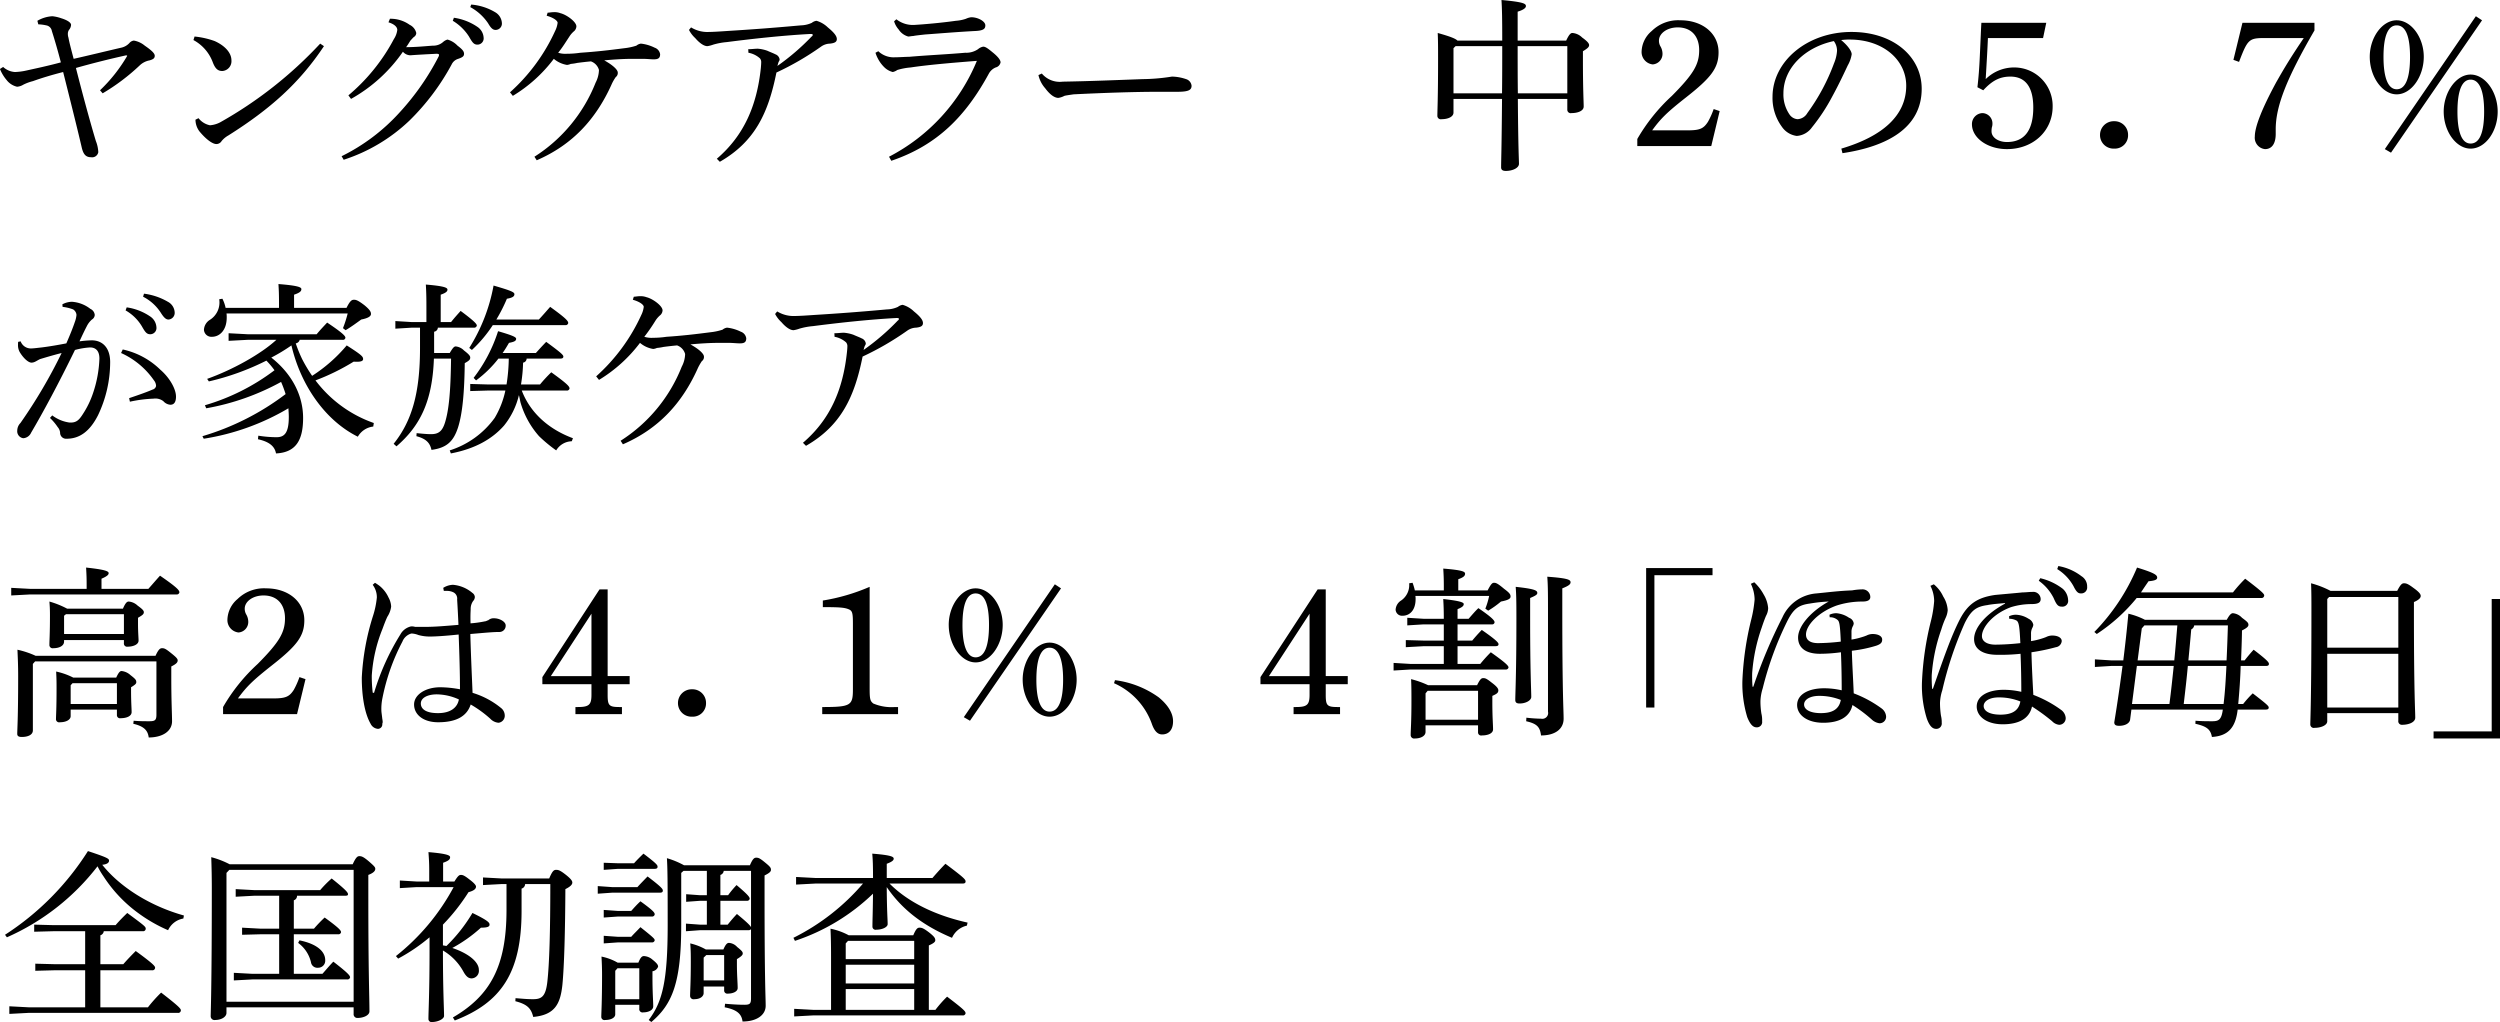 <svg xmlns="http://www.w3.org/2000/svg" width="492.9" height="201.5" viewBox="0 0 492.9 201.5">
  <defs>
    <style>
      .cls-1 {
        fill-rule: evenodd;
      }
    </style>
  </defs>
  <path id="ヤングケアラー_中_の_が家族ケア_高_は_割_ほぼ毎日_全国初調査_" data-name="ヤングケアラー　中２の５．７％ が家族ケア 高２は４．１％、４割「ほぼ毎日」 全国初調査 " class="cls-1" d="M3983.9,15689.7a7.99,7.99,0,0,0,1.33,2.2,3.613,3.613,0,0,0,2.04,1.3,2.672,2.672,0,0,0,1.23-.4,9.078,9.078,0,0,1,1.89-.7c1.67-.6,3.63-1.2,5.97-1.8,1.18,4.7,2.67,10.6,3.67,14.9,0.33,1.4.85,1.9,1.85,1.9a1.225,1.225,0,0,0,1.41-1,6.782,6.782,0,0,0-.48-2.2c-1.15-3.8-2.74-9.7-3.93-14.4,2.82-.8,6.3-1.7,9.94-2.5l0.18,0.1a30.72,30.72,0,0,1-5.37,6.8l0.52,0.6a40.833,40.833,0,0,0,7.3-5.5,3.855,3.855,0,0,1,1.97-1c0.67-.2,1-0.4,1-0.9s-0.67-1.1-1.97-2a4.568,4.568,0,0,0-2.15-1,1.363,1.363,0,0,0-.89.5,3.08,3.08,0,0,1-1.59.9c-3.04.7-6.27,1.5-9.39,2.2-0.37-1.4-.85-3.2-1.03-4.2a2.132,2.132,0,0,1-.11-0.7,1.37,1.37,0,0,1,.22-0.8,1.658,1.658,0,0,0,.41-1c0-.4-0.63-0.9-1.93-1.3a7.743,7.743,0,0,0-1.75-.4,6.566,6.566,0,0,0-2.96.9l0.18,0.7a7.926,7.926,0,0,1,1.56.2,1.34,1.34,0,0,1,1.11,1.1c0.67,2.1,1.26,4.2,1.78,6.2-2.59.7-4.97,1.2-6.78,1.6a12.271,12.271,0,0,1-2.27.3,3.792,3.792,0,0,1-2.33-1Zm38.15-5.7a8.209,8.209,0,0,1,3.78,4.3c0.52,1.4,1.07,1.8,1.93,1.8a1.938,1.938,0,0,0,1.78-2.1c0-1.5-1.3-2.9-3.3-3.8a16.4,16.4,0,0,0-3.97-.9Zm24.99,0.7a81.2,81.2,0,0,1-19.69,15.5,5.168,5.168,0,0,1-2.04.6,3.828,3.828,0,0,1-2.26-1.4l-0.6.3a3.862,3.862,0,0,0,.78,2.3c1.41,1.7,2.64,2.5,3.34,2.5a1.217,1.217,0,0,0,1.04-.6,4.7,4.7,0,0,1,1.33-1.1c8.24-5.2,13.99-10.3,18.84-17.6Zm4.63,22.9a33.867,33.867,0,0,0,12.94-7.7,46.119,46.119,0,0,0,8.35-11.1,2.079,2.079,0,0,1,1.29-1.1c0.86-.3,1.15-0.5,1.15-1s-0.37-.9-1.29-1.6a4.376,4.376,0,0,0-1.97-1.2,2.188,2.188,0,0,0-.89.5,2.878,2.878,0,0,1-2,.7c-1.41.1-3.38,0.3-5.27,0.3,0.3-.4.6-0.9,0.85-1.3,0.19-.2.45-0.5,0.67-0.7a0.951,0.951,0,0,0,.48-0.8,2.366,2.366,0,0,0-1.29-1.6,6.458,6.458,0,0,0-3.9-1.2l-0.29.7c1.29,0.4,1.74,1,1.74,1.5a4.227,4.227,0,0,1-.67,1.8,37.192,37.192,0,0,1-8.97,11.1l0.52,0.7a30.536,30.536,0,0,0,10.23-9.3,1.956,1.956,0,0,0,1.52.7c1.19-.1,3.23-0.2,5.12-0.3,0.33,0,.48.1,0.48,0.2a0.862,0.862,0,0,1-.11.4,49.963,49.963,0,0,1-7.6,10.9,38.127,38.127,0,0,1-11.5,8.7Zm21.51-27.4a9.682,9.682,0,0,1,3.19,3.1c0.63,1.1.93,1.6,1.67,1.6a1.232,1.232,0,0,0,1.22-1.4,2.741,2.741,0,0,0-1.22-2.1,11.009,11.009,0,0,0-4.64-1.8Zm3.45-2.7a9.966,9.966,0,0,1,3.52,3.2c0.63,1.1,1.04,1.3,1.48,1.3a1.254,1.254,0,0,0,1.23-1.4,2.628,2.628,0,0,0-1.34-2.1,10.91,10.91,0,0,0-4.71-1.5Zm13.1,30.2c7.16-3.1,11.68-8.2,14.69-14.8a8.8,8.8,0,0,1,.89-1.6,1.008,1.008,0,0,0,.4-0.9c0-.5-0.85-1.4-2.67-2.4,2.19-.2,3.97-0.3,5.64-0.3h1.97c0.74,0,1.55.1,2.15,0.1,0.81,0,1.26-.2,1.26-1a1.6,1.6,0,0,0-1.08-1.3,8.024,8.024,0,0,0-2.71-.8,1.8,1.8,0,0,0-.89.4,11.592,11.592,0,0,1-2.33.5c-3.08.4-5.68,0.7-8.72,0.9a18.012,18.012,0,0,1-2.67.2,4.651,4.651,0,0,1-1.7-.2c0.96-1.2,1.48-2.1,2.15-3.1a4.733,4.733,0,0,1,1.04-1.2,1.383,1.383,0,0,0,.4-0.9c0-.9-1.92-2.3-3.15-2.6a3.334,3.334,0,0,0-1.37-.2c-0.41,0-.82.1-1.15,0.1l-0.19.6c1.41,0.4,2.16,1,2.16,1.4a4.878,4.878,0,0,1-.49,1.6,36.477,36.477,0,0,1-8.9,12.1l0.56,0.7a28.654,28.654,0,0,0,8.08-7.3,5.343,5.343,0,0,0,2.6,1.2,2.282,2.282,0,0,0,.74-0.2,9.281,9.281,0,0,0,1.3-.2c0.78-.1,1.59-0.2,2.67-0.3a2.486,2.486,0,0,1,1.59,1.7,5.727,5.727,0,0,1-.66,2.5,30.66,30.66,0,0,1-12.06,14.6Zm30.02-25.7a5.77,5.77,0,0,0,1.22,1.6c1.04,1.2,1.86,1.6,2.41,1.6a5.947,5.947,0,0,0,1.15-.3,13.655,13.655,0,0,1,2.67-.5c4.64-.6,10.83-1.3,16.43-1.6,0.34,0,.52,0,0.52.2a0.393,0.393,0,0,1-.22.3,45.094,45.094,0,0,1-6.75,5.8c0.04-.1.11-0.4,0.15-0.5a1.369,1.369,0,0,1,.22-0.5,0.819,0.819,0,0,0,.07-0.3,1.277,1.277,0,0,0-.85-1c-0.37-.2-0.93-0.4-1.59-0.7a7.287,7.287,0,0,0-1.89-.4c-0.52,0-1.15.1-1.86,0.1l0.04,0.7a4.617,4.617,0,0,1,2.26,1.1,1.091,1.091,0,0,1,.26.7c0,0.4-.04.8-0.07,1.2-0.78,7.4-3.31,13.3-8.68,17.9l0.59,0.6c6.97-4,9.57-9.7,11.16-17.6a55.694,55.694,0,0,0,8.79-5.1,3.166,3.166,0,0,1,1.78-.6c0.86-.1,1.34-0.3,1.34-0.9s-0.56-1.3-1.78-2.3a5.326,5.326,0,0,0-2.23-1.3,1.857,1.857,0,0,0-.92.4,5.451,5.451,0,0,1-2.15.5c-5.53.5-9.54,0.8-14.39,1.1-1.41.1-3.01,0.2-3.75,0.2a6.123,6.123,0,0,1-3.52-.9Zm39.89,25.8c9.16-3.1,14.72-8.9,19.24-17.2a2.736,2.736,0,0,1,1.34-1.2,1.281,1.281,0,0,0,.96-1c0-.5-0.59-1.2-1.59-2-1.08-.9-1.45-1.1-1.85-1.1a2.184,2.184,0,0,0-1.01.5,4.119,4.119,0,0,1-2.52.7c-3.34.3-7.67,0.5-11.05,0.8-0.85,0-1.78.1-3.23,0.1a4.378,4.378,0,0,1-2.85-1.2l-0.56.3a6.287,6.287,0,0,0,.45,1.1,6.775,6.775,0,0,0,1.33,1.8,3.634,3.634,0,0,0,1.63.9,2.5,2.5,0,0,0,.89-0.4,12.428,12.428,0,0,1,2.64-.5c3.3-.5,7.9-0.9,13.05-1.3a37.246,37.246,0,0,1-17.32,18.9Zm0.55-27.5a4.231,4.231,0,0,0,.89,1.6,3.293,3.293,0,0,0,1.89,1.4c0.3,0,.67-0.1,1.01-0.1,0.4-.1,1.44-0.2,2.3-0.3,2.85-.2,6.26-0.5,10.12-0.7,1.52-.1,1.78-0.5,1.78-1.1,0-.8-1.45-1.6-2.78-1.6a3.321,3.321,0,0,0-1.04.3,7.743,7.743,0,0,1-2,.4c-2.78.4-6.27,0.7-7.98,0.8a5.251,5.251,0,0,1-3.74-1.1Zm28.46,10.6a5.772,5.772,0,0,0,1.33,2.6c1.04,1.4,1.93,1.9,2.6,1.9a3.782,3.782,0,0,0,1.19-.4c0.37-.1,1.15-0.2,1.81-0.3,6.05-.3,12.32-0.5,16.32-0.5h4.04c2.23,0,2.9-.3,2.9-1.2a1.528,1.528,0,0,0-1.08-1.3,9.114,9.114,0,0,0-2.78-.5,38.777,38.777,0,0,1-5.79.5c-5.45.2-10.23,0.4-15.76,0.5a4.612,4.612,0,0,1-4.11-1.6Zm94.48-6.8v-5.7c1.3-.4,1.63-0.8,1.63-1.1,0-.5-0.52-0.8-4.82-1.2,0.11,1.7.15,3.7,0.15,7.9v0.1h-8.83c-0.4-.4-1.41-0.8-3.89-1.5,0.07,1.5.07,3,.07,5.2,0,7.5-.14,10.2-0.14,11.1a0.682,0.682,0,0,0,.85.7c1.3,0,2.33-.5,2.33-1.3v-2.7h9.57c-0.07,9.6-.18,12.2-0.18,13.5,0,0.5.33,0.7,0.92,0.7,1.38,0,2.6-.6,2.6-1.4s-0.15-2.8-.22-12.8h9.75v2.1a0.674,0.674,0,0,0,.82.7c1.18,0,2.41-.4,2.41-1.3,0-1-.15-3.2-0.15-9.2v-1.7c0.82-.5,1.22-0.8,1.22-1.2,0-.3-0.26-0.7-1.37-1.5a3.062,3.062,0,0,0-1.93-.9c-0.33,0-.66.3-1.22,1.5h-9.57Zm9.79,10.4h-9.75c-0.04-3.1-.04-6.2-0.04-9.3h9.79v9.3Zm-22.03-9.3h9.2c0,3.1,0,6.2-.04,9.3h-9.57v-8.9Zm35.83,19.7h14.58l1.66-6.9-1.18-.4a15.669,15.669,0,0,1-1.12,2.5c-0.89,1.4-1.66,1.7-4.07,1.7h-6.94c1.74-2.4,3-3.6,6.68-6.5,4.97-3.9,6.41-5.8,6.41-8.9,0-3.7-3.15-6.3-7.53-6.3a7.425,7.425,0,0,0-5.63,2.1,5.524,5.524,0,0,0-2.01,4,2.459,2.459,0,0,0,2.19,2.6,2.078,2.078,0,0,0,1.93-2.1,2.915,2.915,0,0,0-.37-1.4,2.173,2.173,0,0,1-.33-1.2c0-1.4,1.59-2.6,3.7-2.6,2.64,0,4.23,1.7,4.23,4.5s-1.11,4.7-5.38,9a35.841,35.841,0,0,0-6.82,8.5v1.4Zm40.45,1.4c8.68-1.3,15.62-4.9,15.62-12.7,0-6.3-5.53-11.2-13.84-11.2-8.75,0-15.57,5.8-15.57,12.8a9.586,9.586,0,0,0,1.85,5.9,4.192,4.192,0,0,0,2.93,1.8,3.981,3.981,0,0,0,3-1.7,36.843,36.843,0,0,0,4.01-6.1c1.37-2.5,2.52-5,3.04-6.1a6.286,6.286,0,0,0,.78-2.2c0-.6-0.74-1.7-2.08-2.8a12.485,12.485,0,0,1,1.93-.1c6.49,0.1,10.9,4.1,10.9,9.1,0,5.9-4.7,10-12.79,12.4Zm-1.7-22.1a3.2,3.2,0,0,1,.63,1.9,7.6,7.6,0,0,1-.6,2.5,39.855,39.855,0,0,1-5.26,9.8,2.37,2.37,0,0,1-1.93,1.2,2.1,2.1,0,0,1-1.56-.9,6.97,6.97,0,0,1-1.22-4.2C4335.53,15689.5,4339.79,15685.4,4345.47,15684.2Zm29.46,9.7c1.74-1.9,3.26-2.7,5.34-2.7,3,0,4.52,2.1,4.52,6.1,0,4.5-1.74,6.8-5.19,6.8-1.71,0-3.04-.9-3.04-2.1a3.97,3.97,0,0,1,.07-0.8,2.132,2.132,0,0,0,.11-0.7,2.036,2.036,0,0,0-1.96-2.1,2.151,2.151,0,0,0-2.08,2.2c0,2.7,3.08,4.9,6.9,4.9,5.19,0,9.01-3.6,9.01-8.4a7.573,7.573,0,0,0-7.56-7.7,7.974,7.974,0,0,0-5.64,2.3c0.18-3.1.33-5.5,0.44-8.1h10.87l0.63-3h-12.79c-0.08,1.2-.15,3.3-0.3,6.4-0.11,2.6-.26,4.4-0.48,6.3Zm25.8,6.1a2.7,2.7,0,0,0-2.78,2.7,2.665,2.665,0,0,0,2.78,2.7,2.612,2.612,0,0,0,2.75-2.7A2.67,2.67,0,0,0,4400.73,15700Zm39.5-19.4h-14.2l-1.78,7.3,1.11,0.4c1.71-4.5,1.97-4.7,5.15-4.7h7.61c-0.6.9-.82,1.2-1.86,2.8-1.48,2.3-2.19,3.5-3.56,5.9-2.82,5.2-4.23,8.8-4.23,10.7a2.256,2.256,0,0,0,2.01,2.5c1.37,0,2.11-1.1,2.11-3v-0.9c0-4.6,2.19-10.1,7.64-19.5v-1.5Zm10.9,6.7c0,3.9,2.45,7.4,5.31,7.4,2.89,0,5.34-3.5,5.34-7.4,0-3.8-2.45-7.2-5.34-7.2C4453.58,15680.1,4451.13,15683.5,4451.13,15687.3Zm2.71,0c0-4.2.93-6.2,2.6-6.2,1.7,0,2.63,2,2.63,6.2,0,4.3-.93,6.4-2.63,6.4C4454.77,15693.7,4453.84,15691.5,4453.84,15687.3Zm11.87,10.8c0,3.9,2.45,7.3,5.3,7.3,2.93,0,5.34-3.4,5.34-7.3,0-3.8-2.41-7.3-5.34-7.3C4468.16,15690.8,4465.71,15694.3,4465.71,15698.1Zm2.71,0c0-4.2.92-6.3,2.59-6.3,1.71,0,2.67,2.1,2.67,6.3,0,4.3-.96,6.3-2.67,6.3C4469.34,15704.4,4468.42,15702.3,4468.42,15698.1Zm-14.32,7.4,1.22,0.7,17.95-26.1-1.22-.8Zm-445.43,31.8a8.805,8.805,0,0,1,3.19,3.1c0.63,1.1.93,1.6,1.67,1.6a1.232,1.232,0,0,0,1.22-1.4,2.741,2.741,0,0,0-1.22-2.1,10.957,10.957,0,0,0-4.64-1.8Zm3.45-2.7a9.051,9.051,0,0,1,3.52,3.2c0.63,1,1.04,1.3,1.49,1.3a1.312,1.312,0,0,0,1.22-1.4,2.5,2.5,0,0,0-1.34-2.1,12.456,12.456,0,0,0-4.71-1.6Zm-2.6,20.7a25.714,25.714,0,0,1,4.64-.6,2.583,2.583,0,0,1,1.96.5,2.043,2.043,0,0,0,1.38.7c0.63,0,1.11-.4,1.11-1.6,0-1.5-1.23-3.7-3.08-5.3a15.23,15.23,0,0,0-7.42-4l-0.33.7a15.715,15.715,0,0,1,6.49,5.4,1.82,1.82,0,0,1,.41,1.1,0.906,0.906,0,0,1-.67.7c-1.15.5-2.56,1-4.64,1.7Zm-15.76,3.2a10.441,10.441,0,0,1,1.52,1.8,1.929,1.929,0,0,1,.48,1.1,1.181,1.181,0,0,0,1.3,1.2c2.49,0,4.53-1.4,6.16-4.6a24.307,24.307,0,0,0,2.41-10.5c0-2.8-1.48-4.3-3.64-4.3a20.419,20.419,0,0,0-2.41.2c0.56-1.2.93-2,1.45-3a4.319,4.319,0,0,1,1-1.3,1.119,1.119,0,0,0,.56-0.9,1.451,1.451,0,0,0-.86-1.2,6.628,6.628,0,0,0-3.63-1.4,4.078,4.078,0,0,0-1.89.5l0.04,0.5a8.592,8.592,0,0,1,2.07.5,1.4,1.4,0,0,1,.67,1.1,5.277,5.277,0,0,1-.33,1.4c-0.41,1.2-.89,2.4-1.67,4.2-1.56.3-3.23,0.6-4.86,0.8-0.93.1-1.63,0.2-2.11,0.2a2.134,2.134,0,0,1-2.04-1.4l-0.49.1a4.746,4.746,0,0,0-.03.6,2.77,2.77,0,0,0,.33,1.4c0.78,1.3,1.74,2.1,2.34,2.1a1.725,1.725,0,0,0,.74-0.2c0.22-.1.52-0.3,0.93-0.5,1.33-.4,2.67-0.8,4.26-1.2a100.4,100.4,0,0,1-8.12,13.8,2.192,2.192,0,0,0-.63,1.5,1.386,1.386,0,0,0,1.18,1.5,1.831,1.831,0,0,0,1.56-1.1c2.3-3.9,5.38-9.6,8.64-16.3a14.609,14.609,0,0,1,2.97-.5c0.96,0,1.85.5,1.85,2.2a23.573,23.573,0,0,1-1.22,6.7,17.872,17.872,0,0,1-2.08,4.3c-0.77,1.2-1.33,1.7-2.67,1.6a7.289,7.289,0,0,1-3.33-1.4Zm63.85,1a24.575,24.575,0,0,1-11.5-8.4,43.318,43.318,0,0,0,7.53-3.7c1.37,0.1,1.86-.1,1.86-0.5,0-.5-0.26-0.8-3.23-2.7a30.137,30.137,0,0,1-6.82,6,30.2,30.2,0,0,1-1.97-3.3,26.882,26.882,0,0,1-1.26-3.1,0.956,0.956,0,0,0,.78-0.7h8.45a0.477,0.477,0,0,0,.56-0.4c0-.3-0.3-0.8-3.6-3-0.74.8-1.33,1.4-2.07,2.3h-13.61l-3.75-.2v1.5l3.75-.2h5.67c-3.04,2.8-8.6,5.9-13.65,7.7l0.34,0.5a50.258,50.258,0,0,0,11.34-4.1,16.4,16.4,0,0,1,1.6,1.9,42.372,42.372,0,0,1-13.72,6.9l0.26,0.6a47.918,47.918,0,0,0,14.76-5.2,23.309,23.309,0,0,1,.89,2.4,51.005,51.005,0,0,1-16.4,8.3l0.26,0.5a47.026,47.026,0,0,0,16.69-6c0.04,0.6.08,1.2,0.08,1.7,0,3.1-.82,4-2.41,4a23.188,23.188,0,0,1-3.6-.3l-0.07.7c2.26,0.5,3.3,1.4,3.56,2.8,3.85-.2,5.34-2.5,5.34-7,0-4.3-2.08-8.6-6.27-11.9a34.631,34.631,0,0,0,3.97-2.4c1.81,7.8,6.63,14.8,13.09,18a4.017,4.017,0,0,1,3.04-2Zm-29.22-22.7a7.142,7.142,0,0,0-.63-1.8l-0.63.1a4.04,4.04,0,0,1-1.9,4.1,2.45,2.45,0,0,0-1.11,1.9,1.465,1.465,0,0,0,1.6,1.4c1.41,0,2.89-1.2,2.89-3.8a5.361,5.361,0,0,0-.04-0.8h23.89a22.873,22.873,0,0,1-.93,2.9l0.52,0.4c1.18-.7,2.11-1.4,3.08-2.1,1.52-.3,1.92-0.7,1.92-1.1s-0.18-.8-1.26-1.7c-1.3-1-1.7-1.1-2.07-1.1-0.41,0-.75.1-1.49,1.6h-10.34v-2.6c1.18-.4,1.44-0.7,1.44-1.1s-0.81-.7-4.52-1c0.07,1.2.11,1.9,0.11,3.8v0.9h-10.53Zm54.61,8.9c0.44-.6.85-1.3,1.26-2,1.07-.2,1.41-0.4,1.41-0.8,0-.3-0.45-0.6-3.56-1.5a30.022,30.022,0,0,1-4.82,9.2l0.48,0.5a22.192,22.192,0,0,0,4.41-4.3h2.04a35.114,35.114,0,0,1-.44,5.1h-3.71l-3.45-.1v1.4l3.45-.1h3.48a17.649,17.649,0,0,1-2.11,5.4,17.419,17.419,0,0,1-8.86,6.4l0.22,0.6c4.71-.9,8.12-2.8,10.49-5.5a15.045,15.045,0,0,0,2.93-6c0.11,0.4.19,0.9,0.3,1.4a17.283,17.283,0,0,0,3.67,6.7,28.732,28.732,0,0,0,3.38,2.8,3.683,3.683,0,0,1,3.07-1.8l0.23-.6c-5.12-1.9-8.53-5.3-10.09-9.4h8.83a0.51,0.51,0,0,0,.59-0.4c0-.4-0.41-0.9-3.6-3.2a28.9,28.9,0,0,0-2.22,2.4h-3.75a29.917,29.917,0,0,0,.41-4.3,0.821,0.821,0,0,0,.7-0.8h6.64c0.37,0,.6-0.1.6-0.4s-0.37-.7-3.38-2.9c-0.78.8-1.41,1.5-2.04,2.2H4083Zm-5.68-5a0.522,0.522,0,0,0,.6-0.4c0-.3-0.37-0.8-3.19-2.9-0.71.8-1.26,1.4-1.89,2.2h-2.04v-5.4c1.15-.4,1.33-0.7,1.33-1,0-.4-0.7-0.7-4.26-1,0.07,1.3.11,2.2,0.11,4.2v3.2h-2.86l-3.26-.2v1.5l3.26-.2h1.6v4c0,8.9-1.6,14.4-5.2,18.9l0.56,0.5c4.75-4.1,7.08-9,7.38-17.3h3.38c-0.08,6.7-.45,10.2-1.19,12.6-0.56,1.8-1.34,2.3-2.78,2.3-0.78,0-1.78-.1-2.82-0.2l-0.04.6c1.89,0.5,2.67,1.3,2.97,2.7,3.04-.4,4.34-1.7,5.23-4.4,0.89-2.8,1.26-6.9,1.33-12.7,0.89-.5,1.08-0.7,1.08-1.1,0-.3-0.19-0.6-1.23-1.4a2.624,2.624,0,0,0-1.63-.8c-0.33,0-.59.3-1.18,1.3h-3.08v-4.2a0.849,0.849,0,0,0,.74-0.8h7.08Zm18.03-.5a0.51,0.51,0,0,0,.59-0.4c0-.4-0.37-0.9-3.56-3.2-0.7.8-1.48,1.7-2.23,2.5h-8.38a31.693,31.693,0,0,0,2.08-4.1c1.19-.2,1.48-0.5,1.48-0.9s-0.66-.7-4.11-1.7a34.763,34.763,0,0,1-4.79,12.3l0.52,0.4a26.024,26.024,0,0,0,4.12-4.9h14.28Zm11.37,23.5c7.15-3.1,11.68-8.2,14.68-14.8a10.194,10.194,0,0,1,.89-1.6,0.994,0.994,0,0,0,.41-0.9c0-.5-0.85-1.4-2.67-2.4,2.19-.2,3.97-0.3,5.64-0.3h1.96c0.74,0,1.56.1,2.15,0.1,0.82,0,1.26-.2,1.26-1a1.6,1.6,0,0,0-1.07-1.3,8.086,8.086,0,0,0-2.71-.8,1.767,1.767,0,0,0-.89.4,11.567,11.567,0,0,1-2.34.5c-3.07.4-5.67,0.7-8.71,0.9a18.242,18.242,0,0,1-2.67.2,4.733,4.733,0,0,1-1.71-.2,33.578,33.578,0,0,0,2.15-3.1,4.733,4.733,0,0,1,1.04-1.2,1.347,1.347,0,0,0,.41-0.9c0-.9-1.93-2.3-3.15-2.6a3.381,3.381,0,0,0-1.37-.2c-0.41,0-.82.1-1.15,0.1l-0.19.6c1.41,0.4,2.15,1,2.15,1.4a4.823,4.823,0,0,1-.48,1.6,36.477,36.477,0,0,1-8.9,12.1l0.56,0.7a28.791,28.791,0,0,0,8.08-7.3,5.3,5.3,0,0,0,2.6,1.2,2.282,2.282,0,0,0,.74-0.2,9.733,9.733,0,0,0,1.3-.2c0.77-.1,1.59-0.2,2.67-0.3a2.486,2.486,0,0,1,1.59,1.7,5.642,5.642,0,0,1-.67,2.5,30.636,30.636,0,0,1-12.05,14.6Zm30.01-25.7a5.81,5.81,0,0,0,1.23,1.6c1.04,1.2,1.85,1.6,2.41,1.6a5.947,5.947,0,0,0,1.15-.3,13.49,13.49,0,0,1,2.67-.5c4.63-.6,10.83-1.3,16.43-1.6,0.33,0,.52,0,0.52.2a0.42,0.42,0,0,1-.22.3,45.6,45.6,0,0,1-6.75,5.8c0.03-.1.11-0.4,0.14-0.5a1.6,1.6,0,0,1,.23-0.5,1.088,1.088,0,0,0,.07-0.3,1.277,1.277,0,0,0-.85-1c-0.37-.2-0.93-0.4-1.6-0.7a7.2,7.2,0,0,0-1.89-.4c-0.52,0-1.15.1-1.85,0.1l0.03,0.7a4.658,4.658,0,0,1,2.27,1.1,1.148,1.148,0,0,1,.26.7c0,0.4-.04.8-0.08,1.2-0.78,7.4-3.3,13.3-8.68,17.9l0.6,0.6c6.97-4,9.57-9.7,11.16-17.6a56.606,56.606,0,0,0,8.79-5.1,3.166,3.166,0,0,1,1.78-.6c0.85-.1,1.33-0.3,1.33-0.9s-0.55-1.3-1.78-2.3a5.311,5.311,0,0,0-2.22-1.3,1.926,1.926,0,0,0-.93.4,5.4,5.4,0,0,1-2.15.5c-5.52.5-9.53,0.8-14.39,1.1-1.41.1-3,.2-3.74,0.2a6.175,6.175,0,0,1-3.53-.9Zm-121.98,68.5v10.5c0,1.1-.29,1.3-1.41,1.3-0.92,0-1.93,0-3.08-.1l-0.07.6c2.11,0.5,2.86,1.3,3.04,2.7,2.67,0,4.6-1.2,4.6-3.2,0-1.4-.15-3.9-0.15-8.6v-2.2c1-.5,1.26-0.8,1.26-1.2,0-.3-0.26-0.6-1.26-1.4-1.11-.9-1.37-1-1.82-1-0.37,0-.7.2-1.29,1.5h-23.63a17.4,17.4,0,0,0-3.59-1.2c0.07,1.7.14,2.9,0.14,5.3,0,8.3-.18,10.3-0.18,11.3,0,0.4.26,0.6,0.89,0.6,1.18,0,2.19-.4,2.19-1.3V15807l0.44-.5h23.92Zm-16.39,3.2a13.7,13.7,0,0,0-3.38-1.2c0.08,1.5.08,2.3,0.08,3.3,0,4.1-.11,5.4-0.11,6a0.63,0.63,0,0,0,.78.7c1.22,0,2.11-.5,2.11-1.2v-1.3h9.12v1.1a0.61,0.61,0,0,0,.75.6c1.15,0,2.15-.4,2.15-1.2,0-.7-0.11-1.9-0.11-4.3v-0.6c0.81-.5,1.03-0.7,1.03-1,0-.4-0.11-0.6-1.15-1.4a3.065,3.065,0,0,0-1.74-.8c-0.3,0-.56.2-1.07,1.3h-8.46Zm8.6,5.2h-9.12v-3.7l0.37-.4h8.75v4.1Zm-3.04-22.7v-2c1.15-.5,1.41-0.8,1.41-1.1,0-.4-0.78-0.7-4.45-1.1,0.08,1.3.11,2.1,0.11,3.4v0.8h-11.12l-3.75-.2v1.5l3.75-.2h28.81a0.522,0.522,0,0,0,.6-0.4c0-.4-0.34-0.9-3.82-3.3-0.82.9-1.49,1.7-2.3,2.6h-9.24Zm-6.78,3.9a17.862,17.862,0,0,0-3.49-1.4c0.07,0.9.11,1.5,0.11,2.7,0,3.6-.11,5-0.11,5.8a0.643,0.643,0,0,0,.78.7c1.22,0,2.11-.5,2.11-1.3v-0.3h11.8v0.6a0.629,0.629,0,0,0,.74.7c1.04,0,2.15-.4,2.15-1.2,0-.5-0.11-1.6-0.11-3.4v-1.1c0.85-.5,1.15-0.7,1.15-1.1,0-.3-0.26-0.6-1.23-1.3a2.9,2.9,0,0,0-1.74-.8c-0.33,0-.63.2-1.15,1.4h-11.01Zm11.2,5h-11.8v-3.6l0.37-.3h11.43v3.9Zm19.55,15.8h14.58l1.67-6.9-1.19-.4a15.706,15.706,0,0,1-1.11,2.5c-0.89,1.4-1.67,1.7-4.08,1.7h-6.94c1.75-2.4,3.01-3.6,6.68-6.5,4.97-3.9,6.41-5.8,6.41-8.9,0-3.7-3.15-6.3-7.52-6.3a7.447,7.447,0,0,0-5.64,2.1,5.511,5.511,0,0,0-2,4,2.458,2.458,0,0,0,2.18,2.6,2.078,2.078,0,0,0,1.93-2.1,2.915,2.915,0,0,0-.37-1.4,2.263,2.263,0,0,1-.33-1.2c0-1.4,1.59-2.6,3.71-2.6,2.63,0,4.23,1.7,4.23,4.5s-1.12,4.7-5.38,9a35.664,35.664,0,0,0-6.83,8.5v1.4Zm43.52-24.3h0.63a2.856,2.856,0,0,1,1.3.3,1.382,1.382,0,0,1,.7,1.4c0.11,1.8.19,3.4,0.26,5-2.45.2-4.6,0.4-6.75,0.4h-1.78a2.366,2.366,0,0,0-.81-0.1,3.181,3.181,0,0,0-2.12,1.6,47.569,47.569,0,0,0-5.12,11.3c-0.03.2-.11,0.2-0.18,0.2s-0.15,0-.15-0.1a26.255,26.255,0,0,1-.18-3.3,29.617,29.617,0,0,1,2.11-9.2c0.33-.9.63-1.7,0.96-2.4a4.76,4.76,0,0,0,.75-2,4.077,4.077,0,0,0-.52-1.8,6.331,6.331,0,0,0-1.78-2.3,9.988,9.988,0,0,0-.89-0.6l-0.45.4a4.076,4.076,0,0,1,.82,2.5,17.322,17.322,0,0,1-.78,3.7,48.179,48.179,0,0,0-2.19,12.1c0,3.5.52,7,1.74,9.1a1.751,1.751,0,0,0,1.45,1,0.876,0.876,0,0,0,.85-1,0.928,0.928,0,0,0,.08-0.4,4.548,4.548,0,0,0-.08-0.6c-0.07-.7-0.18-1.3-0.18-1.7a10.426,10.426,0,0,1,.22-2.4,40.879,40.879,0,0,1,3.93-11.1,2.649,2.649,0,0,1,1.78-1.6,4.153,4.153,0,0,1,1.37.3,8.406,8.406,0,0,0,2.34.3c0.85,0,2.82-.1,5.6-0.4,0.15,4,.26,7.8.26,10.8a21.819,21.819,0,0,0-3.86-.4c-3,0-5.19,1.5-5.19,3.4,0,2,1.82,3.5,4.75,3.5,3.59,0,5.67-1.2,6.41-3.5a22.477,22.477,0,0,1,3.86,2.8,2.514,2.514,0,0,0,1.63.8,1.394,1.394,0,0,0,1.23-1.4,1.934,1.934,0,0,0-.6-1.4,16.232,16.232,0,0,0-5.75-3.1c-0.14-3.5-.33-7.4-0.44-11.6,2.48-.2,4.37-0.4,5.67-0.4a1.238,1.238,0,0,0,1.3-1.3c0-.7-1.15-1.4-2.3-1.4a1.562,1.562,0,0,0-1.15.4c-0.15,0-.41.2-0.63,0.2a21.266,21.266,0,0,1-2.85.4c-0.04-1.4,0-2.1.03-2.8a2.671,2.671,0,0,1,.48-1.6,1.217,1.217,0,0,0,.34-0.8,1.061,1.061,0,0,0-.48-0.8,6.814,6.814,0,0,0-3.82-1.6,3.82,3.82,0,0,0-1.93.6Zm2.97,21.4c-0.26,1.5-1.52,2.7-4.12,2.7-2.37,0-3.38-.8-3.38-1.9s1.3-1.8,3.16-1.8A10.722,10.722,0,0,1,4074.38,15814Zm29.33-21.7h-1.6l-11.27,17.3v1.4h9.68v2.1c0,2-.52,2.4-2.75,2.4h-0.41v1.4h9.17v-1.4h-0.45c-2.11,0-2.37-.3-2.37-2.4v-2.1h4.34v-1.6h-4.34v-17.1Zm-3.19,4.8v12.3h-8.01Zm19.84,14.9a2.7,2.7,0,0,0-2.78,2.7,2.665,2.665,0,0,0,2.78,2.7,2.612,2.612,0,0,0,2.75-2.7A2.67,2.67,0,0,0,4120.36,15812Zm35.01-20.2a38.6,38.6,0,0,1-9.23,2.7v1.3c3.56,0,4.41.1,5.26,0.5,0.56,0.3.67,0.8,0.67,2.7v13c0,3.2-.41,3.5-6.05,3.5v1.4h14.95v-1.4h-0.63a9.192,9.192,0,0,1-4.26-.7c-0.6-.5-0.71-0.8-0.71-3v-20Zm15.59,7.5c0,3.9,2.45,7.4,5.3,7.4,2.9,0,5.34-3.5,5.34-7.4,0-3.8-2.44-7.2-5.34-7.2C4173.41,15792.1,4170.96,15795.5,4170.96,15799.3Zm2.71,0c0-4.2.92-6.2,2.59-6.2,1.71,0,2.64,2,2.64,6.2,0,4.3-.93,6.4-2.64,6.4C4174.59,15805.7,4173.67,15803.5,4173.67,15799.3Zm11.87,10.8c0,3.9,2.44,7.3,5.3,7.3,2.93,0,5.34-3.4,5.34-7.3,0-3.8-2.41-7.3-5.34-7.3C4187.98,15802.8,4185.54,15806.3,4185.54,15810.1Zm2.7,0c0-4.2.93-6.3,2.6-6.3,1.7,0,2.67,2.1,2.67,6.3,0,4.3-.97,6.3-2.67,6.3C4189.17,15816.4,4188.24,15814.3,4188.24,15810.1Zm-14.31,7.4,1.22,0.7,17.95-26.1-1.22-.8Zm29.62-6.7a13.821,13.821,0,0,1,7.45,8c0.49,1.4,1.12,2.1,2.04,2.1,1.3,0,2.15-.9,2.15-2.6,0-1.6-1-3.2-2.81-4.7a18.854,18.854,0,0,0-8.64-3.4Zm41.74-18.5h-1.59l-11.28,17.3v1.4h9.68v2.1c0,2-.52,2.4-2.74,2.4h-0.41v1.4h9.16v-1.4h-0.45c-2.11,0-2.37-.3-2.37-2.4v-2.1h4.34v-1.6h-4.34v-17.1Zm-3.19,4.8v12.3h-8.01Zm26.47,9.9H4262l-3.33-.2v1.5l3.33-.2h18.73a0.522,0.522,0,0,0,.6-0.4c0-.3-0.38-0.8-3.49-3a28.816,28.816,0,0,0-2.08,2.3h-4.48v-3.5h7.49c0.37,0,.59-0.1.59-0.4s-0.56-.9-3.3-2.8c-0.78.8-1.3,1.4-1.89,2.1h-2.89v-3.2h6.75a0.466,0.466,0,0,0,.55-0.4c0-.3-0.26-0.8-3.19-2.8-0.74.7-1.3,1.4-1.93,2.1h-2.18v-1.9c1.03-.4,1.22-0.7,1.22-1s-0.52-.6-4.04-1c0.07,1.3.11,2.1,0.11,3.9h-3.97l-3.23-.2v1.5l3.23-.2h3.97v3.2h-3.9l-3.59-.1v1.4l3.59-.2h3.9v3.5Zm2.85-14.5v-2.2c1.12-.4,1.34-0.7,1.34-1.1s-0.56-.7-4.3-1c0.07,1.2.11,2,.11,3.4v0.9h-5.71a10.682,10.682,0,0,0-.45-1.5l-0.67.1a3.694,3.694,0,0,1-1.59,3.4,2.288,2.288,0,0,0-1.08,1.8,1.265,1.265,0,0,0,1.38,1.2c1.33,0,2.56-1,2.56-3.3a3.027,3.027,0,0,0-.04-0.6h14.54a14.819,14.819,0,0,1-.75,2.5l0.56,0.4a18.3,18.3,0,0,0,2.52-1.8c1.56-.3,1.89-0.6,1.89-1s-0.18-.7-1.26-1.5c-1.3-1.1-1.63-1.2-2-1.2s-0.63.3-1.26,1.5h-5.79Zm-5.93,18.7a18.036,18.036,0,0,0-3.37-1.2c0.07,1.4.07,2.8,0.07,4.4,0,4.1-.15,5.6-0.15,6.6a0.682,0.682,0,0,0,.82.7c1.18,0,2.11-.5,2.11-1.3v-1.3h10.35v1.4a0.606,0.606,0,0,0,.74.6c1.22,0,2.22-.4,2.22-1.2,0-.9-0.14-2.4-0.14-5.4v-1.2c0.89-.4,1.18-0.6,1.18-1.1,0-.3-0.22-0.7-1.29-1.5-1.01-.8-1.27-0.9-1.67-0.9-0.34,0-.6.1-1.23,1.4h-9.64Zm9.83,6.8h-10.35v-5.2l0.41-.5h9.94v5.7Zm9.49,0.3c2.23,0.5,2.71,1.2,2.93,2.8,2.82,0,4.45-1.3,4.45-3.3,0-1.8-.26-4.7-0.26-21.5v-4.2c1.26-.5,1.63-0.8,1.63-1.2,0-.5-0.51-0.8-4.59-1.1,0.11,1.4.14,2.7,0.14,6.4v20.2a1.144,1.144,0,0,1-1.33,1.4,28.835,28.835,0,0,1-2.93-.2Zm0.78-24.3c1.19-.5,1.41-0.7,1.41-1,0-.5-0.56-0.8-4.26-1.2,0.11,1.4.14,2.8,0.14,6.2,0,11-.22,14.8-0.22,16.1,0,0.5.26,0.7,0.85,0.7,1.23,0,2.3-.6,2.3-1.3,0-1.2-.22-5-0.22-15.5v-4Zm22.87,21.6h1.63v-26.1h11.46v-1.4h-13.09v27.5Zm20.65-24.4a7.469,7.469,0,0,1,.74,3.1,24.039,24.039,0,0,1-.63,3.8,60.4,60.4,0,0,0-1.78,12.2,22.737,22.737,0,0,0,.96,7.2c0.52,1.3,1.08,2,1.82,2a1.042,1.042,0,0,0,1.11-1.2,5.411,5.411,0,0,0-.14-1.5,15.21,15.21,0,0,1-.19-2.5,9.462,9.462,0,0,1,.45-2.5,64.885,64.885,0,0,1,4.82-13.2c1.26-2.5,2.26-3.2,4.45-3.5a29.54,29.54,0,0,1,3.67-.4h0.07c-3.63,2-6.04,4.9-6.04,7.1,0,2,1.48,3.2,4.3,3.2a31.056,31.056,0,0,0,4.15-.3c0.11,2.7.15,5.2,0.15,7.5a15.73,15.73,0,0,0-3.45-.4c-3.08,0-5.34,1.2-5.34,3.3,0,1.9,1.89,3.5,5.16,3.5,3.11,0,5.23-1.1,5.75-3.5a28.2,28.2,0,0,1,3.96,3,2.786,2.786,0,0,0,1.38.6,1.281,1.281,0,0,0,1.29-1.4,2.169,2.169,0,0,0-.85-1.5,23.043,23.043,0,0,0-5.53-3c-0.11-2.8-.29-5.5-0.37-8.4a26.27,26.27,0,0,0,4.83-1c0.85-.3,1.15-0.6,1.15-1.2,0-.7-0.82-1.1-1.9-1.1a2.679,2.679,0,0,0-1.18.3c-0.26.1-.52,0.2-0.86,0.3a13.558,13.558,0,0,1-2.11.5v-1.5a2.324,2.324,0,0,1,.3-1.2,1.345,1.345,0,0,0,.14-0.5,1.372,1.372,0,0,0-.92-1.1,5.146,5.146,0,0,0-2.52-.9,3.255,3.255,0,0,0-1.34.3l0.04,0.5a2.25,2.25,0,0,1,1.52.5c0.37,0.3.52,0.7,0.67,4.3a41.243,41.243,0,0,1-4.45.3c-1.6,0-2.41-.6-2.41-1.7,0-1.8,2.41-4.4,6-5.7a16.463,16.463,0,0,1,5.12-.8c1.08,0,1.56-.3,1.56-0.9a1.526,1.526,0,0,0-1.63-1.5,13.155,13.155,0,0,0-1.97.2c-2.74.1-4.89,0.4-7.05,0.6a8.007,8.007,0,0,0-6.67,4.7,100.138,100.138,0,0,0-5.75,13.7h-0.15a25.053,25.053,0,0,1-.07-2.7,34.552,34.552,0,0,1,1.89-9c0.33-1,.67-1.9.85-2.3a3.293,3.293,0,0,0,.41-1.5,6.139,6.139,0,0,0-.89-2.7,9.393,9.393,0,0,0-1.85-2.4Zm17.73,22.9c-0.34,1.9-1.75,2.6-3.94,2.6-2.11,0-3.3-.7-3.3-1.7s1.23-1.7,2.93-1.7A11.383,11.383,0,0,1,4346.84,15814.1Zm39.03-23.5a9.346,9.346,0,0,1,2.93,3.4c0.52,1.2.82,1.7,1.56,1.7a1.14,1.14,0,0,0,1.3-1.3,3.155,3.155,0,0,0-1.04-2.2,11.57,11.57,0,0,0-4.45-2.1Zm3.64-2.3a9.17,9.17,0,0,1,3.23,3.4c0.59,1.2.96,1.4,1.44,1.4a1.168,1.168,0,0,0,1.23-1.3,2.349,2.349,0,0,0-1.12-2.1,10.423,10.423,0,0,0-4.56-2Zm-25,3.3a6.763,6.763,0,0,1,.74,3,23.051,23.051,0,0,1-.63,3.9,59.386,59.386,0,0,0-1.78,12.2,21.783,21.783,0,0,0,.97,7.1c0.52,1.4,1.07,2,1.82,2a1.051,1.051,0,0,0,1.11-1.2,5.126,5.126,0,0,0-.15-1.4,17.8,17.8,0,0,1-.19-2.5,8.836,8.836,0,0,1,.45-2.5,71.645,71.645,0,0,1,4.45-13.3c1.26-2.5,2.26-3.2,4.45-3.5,0.93-.2,2.45-0.3,3.45-0.4l0.04,0.1c-3.71,2-6.12,4.7-6.12,7,0,2,1.74,3.1,4.56,3.1a36.888,36.888,0,0,0,4.6-.2c0.11,2.7.15,5.2,0.15,7.5a15.73,15.73,0,0,0-3.45-.4c-3.08,0-5.34,1.2-5.34,3.3,0,1.9,1.89,3.5,5.15,3.5,3.12,0,5.23-1.1,5.75-3.5a38.3,38.3,0,0,1,3.97,2.9,2.265,2.265,0,0,0,1.37.7,1.288,1.288,0,0,0,1.3-1.4,2.169,2.169,0,0,0-.85-1.5,23.442,23.442,0,0,0-5.53-3c-0.15-2.8-.3-5.6-0.37-8.4a38.917,38.917,0,0,0,4.82-1,1.327,1.327,0,0,0,1.15-1.2c0-.7-0.82-1.1-1.89-1.1a2.753,2.753,0,0,0-1.19.3c-0.26.1-.52,0.2-0.85,0.3a13.686,13.686,0,0,1-2.12.5v-1.4a2.46,2.46,0,0,1,.3-1.3,1.851,1.851,0,0,0,.15-0.5,1.643,1.643,0,0,0-.93-1.2,4.97,4.97,0,0,0-2.52-.8,3.211,3.211,0,0,0-1.33.3l0.03,0.5a2.944,2.944,0,0,1,1.52.4c0.37,0.4.52,1,.67,4.4a48.562,48.562,0,0,1-4.9.3c-1.59,0-2.67-.6-2.67-1.7,0-1.7,2.16-4.4,5.75-5.7a13.739,13.739,0,0,1,4.01-.6c1.33,0,1.82-.3,1.82-1a1.457,1.457,0,0,0-1.64-1.4c-0.66,0-1.29.1-1.96,0.1-0.89.1-3.3,0.3-5.38,0.5-3.52.5-5.34,1.8-6.9,4.7-1.81,3.5-3.34,8-5.37,13.8h-0.15a26.24,26.24,0,0,1-.08-2.7,34.147,34.147,0,0,1,1.89-9,18.326,18.326,0,0,1,.86-2.3,4.312,4.312,0,0,0,.4-1.5,5.665,5.665,0,0,0-.89-2.7,6.759,6.759,0,0,0-1.85-2.4Zm17.73,22.8c-0.33,1.9-1.74,2.6-3.93,2.6-2.11,0-3.3-.7-3.3-1.7s1.22-1.7,2.93-1.7A11.33,11.33,0,0,1,4382.24,15814.4Zm47.49-20.4a0.512,0.512,0,0,0,.59-0.5c0-.3-0.33-0.7-3.75-3.3a27.874,27.874,0,0,0-2.41,2.7h-18.13c0.52-.8,1-1.5,1.48-2.2,1.19-.1,1.71-0.3,1.71-0.7,0-.5-0.37-0.9-3.97-2a40.6,40.6,0,0,1-8.42,12.7l0.48,0.4a34.571,34.571,0,0,0,7.87-7.1h24.55Zm-22.92,4.3a14.069,14.069,0,0,0-3.27-1.2c-0.29,3.2-.63,6.2-1,9.2h-2.41l-3.19-.2v1.5l3.19-.2h2.26c-0.48,3.6-1,7.3-1.63,11.1,0,0.5.26,0.7,0.97,0.7,1.18,0,2.04-.5,2.15-1.2l0.26-2h18.02c-0.26,2-.81,2.3-2.08,2.3-0.96,0-2.07,0-3.3-.1l-0.03.6c2.22,0.5,3,1.1,3.26,2.6,3.26-.2,4.67-1.9,5.08-5.4h5.53c0.37,0,.59-0.1.59-0.4s-0.3-.6-3.15-2.8a21.08,21.08,0,0,0-1.89,2.1h-0.97c0.23-2.5.41-5,.48-7.5h4.97c0.38,0,.6-0.1.6-0.4s-0.26-.7-3.01-2.8c-0.66.7-1.22,1.4-1.78,2.1h-0.7c0.07-1.9.15-3.8,0.18-5.9,1.01-.5,1.27-0.8,1.27-1.1,0-.4-0.19-0.6-1.27-1.4a2.8,2.8,0,0,0-1.78-.9c-0.29,0-.63.2-1.22,1.3h-16.13Zm16.35,1.1c-0.07,2.3-.15,4.6-0.26,6.9h-7.53c0.19-2,.38-4,0.56-6.1a1.066,1.066,0,0,0,.59-0.8h6.64Zm-9.97,0c-0.19,2.3-.37,4.6-0.6,6.9h-7.23l0.82-6.3,0.52-.6h6.49Zm9.68,8c-0.12,2.5-.26,5-0.56,7.5h-7.86c0.29-2.5.59-5,.81-7.5h7.61Zm-10.39,0c-0.26,2.5-.52,5-0.85,7.5h-7.38l0.96-7.5h7.27Zm30.93-14.8a18.638,18.638,0,0,0-3.85-1.5c0.07,1.6.07,3.4,0.07,5.4,0,17.5-.22,21.5-0.22,22.4a0.686,0.686,0,0,0,.85.7c1.26,0,2.49-.5,2.49-1.3v-1.6h14.01v1.5a0.7,0.7,0,0,0,.75.8c1.33,0,2.59-.5,2.59-1.4,0-1.5-.26-4.7-0.26-20.9v-1.9c0.93-.4,1.34-0.8,1.34-1.2,0-.3-0.19-0.7-1.45-1.6-1.07-.8-1.41-0.9-1.85-0.9-0.37,0-.67.2-1.34,1.5h-13.13Zm13.35,23h-14.01V15805h14.01v10.6Zm0-11.8h-14.01v-9.6l0.37-.4h13.64v10Zm20.05-9.6h-1.64v26.1h-11.46v1.4h13.1v-27.5Zm-491.54,66.7a45.989,45.989,0,0,0,17.87-14,16.239,16.239,0,0,0,1.19,2,27.258,27.258,0,0,0,7.08,7.4,29.83,29.83,0,0,0,5.64,3.2,4.051,4.051,0,0,1,3.01-2.3l0.11-.6c-6.79-1.9-12.69-5.7-16.1-10,1.08-.1,1.34-0.5,1.34-0.8,0-.4-0.23-0.6-4.16-1.9a53.972,53.972,0,0,1-16.35,16.5Zm26.81-1.2a0.5,0.5,0,0,0,.56-0.5c0-.4-0.26-0.6-3.64-3.1-0.92.9-1.52,1.5-2.3,2.4h-12.31l-3.74-.1v1.4l3.74-.1h6.31v6.5h-6.05l-3.78-.1v1.4l3.78-.1h6.05v7.3h-11.17l-3.78-.2v1.5l3.78-.2h29.45a0.512,0.512,0,0,0,.59-0.5c0-.3-0.26-0.7-3.89-3.5a28.371,28.371,0,0,0-2.6,2.9h-9.38v-7.3h10.2a0.512,0.512,0,0,0,.59-0.5c0-.3-0.26-0.7-3.82-3.3-0.89.9-1.67,1.7-2.45,2.6h-4.52v-5.7a0.952,0.952,0,0,0,.67-0.8h7.71Zm26.87,8.4h-5.23l-3.71-.2v1.5l3.71-.2h18.62a0.51,0.51,0,0,0,.59-0.4c0-.3-0.19-0.7-3.3-3.1-0.78.8-1.52,1.7-2.15,2.4h-5.64v-7.8h8.72a0.51,0.51,0,0,0,.59-0.4c0-.3-0.19-0.7-3.23-2.9a25.889,25.889,0,0,0-2.11,2.2h-3.97v-5.6a0.893,0.893,0,0,0,.63-0.9h9.57c0.37,0,.48-0.1.48-0.3,0-.3-0.33-0.8-3.22-3.1a22.232,22.232,0,0,0-2.27,2.3h-12.94l-3.71-.2v1.5l3.71-.2h4.86v6.5h-3.6l-3.71-.2v1.4l3.71-.1h3.6v7.8Zm3.74-6.1a6.6,6.6,0,0,1,2.53,3.8,1.27,1.27,0,0,0,1.41,1.1,1.388,1.388,0,0,0,1.4-1.5c0-1.7-1.63-3.2-5.08-3.9Zm-13.5-15.5a17.423,17.423,0,0,0-3.63-1.4q0.105,3,.11,6c0,19.8-.22,24.5-0.22,25.4a0.748,0.748,0,0,0,.89.7c1.19,0,2.22-.6,2.22-1.4v-1.1h25.07v1.3a0.731,0.731,0,0,0,.78.8c1.12,0,2.34-.5,2.34-1.3,0-3-.22-7.1-0.22-22.9v-4c1.04-.4,1.37-0.8,1.37-1.2,0-.3-0.15-0.5-1.3-1.5-1.07-.9-1.41-1-1.85-1-0.34,0-.67.2-1.3,1.6h-24.26Zm24.44,1.1v26h-25.07v-25.4l0.56-.6h24.51Zm30.14,2.8v5.1c0,11.1-3.19,16.9-10.57,21.2l0.37,0.6c9.05-3.5,13.17-9.3,13.17-21.6v-4.4a0.948,0.948,0,0,0,.7-0.9h4.97c0,9.2-.18,15.7-0.59,19.3-0.33,2.9-1.15,3.4-2.82,3.4-1.26,0-2.08-.1-3.45-0.2l-0.03.6c2.33,0.6,3.11,1.4,3.52,3.1,4.23-.4,5.34-2.5,5.75-6.3,0.37-3.8.55-10.8,0.59-18.9,1-.5,1.37-0.9,1.37-1.3,0-.3-0.22-0.7-1.37-1.6-1.04-.8-1.37-0.9-1.82-0.9s-0.74.2-1.37,1.7h-9.35l-3.7-.2v1.5l3.7-.2h0.93Zm-12.5-.5v-3.7c1.15-.4,1.38-0.7,1.38-1.1s-0.82-.7-4.27-1c0.08,1.2.15,2,.15,3.6v2.2h-2.45l-3.34-.2v1.5l3.34-.2h7.27a43.482,43.482,0,0,1-11.38,13.6l0.44,0.5a35.836,35.836,0,0,0,6.19-4.2v2.3c0,8.6-.22,12.3-0.22,13.8a0.606,0.606,0,0,0,.74.6c1.12,0,2.34-.6,2.34-1.2,0-1.4-.22-5-0.22-12.9a10.879,10.879,0,0,1,4,4.1c0.6,1.1,1.08,1.4,1.67,1.4a1.5,1.5,0,0,0,1.41-1.7c0-1.4-1.71-3.1-5.23-4.3a28.65,28.65,0,0,0,5.64-4c1.3,0,1.7-.2,1.7-0.6s-0.29-.8-3.37-2.3a31.32,31.32,0,0,1-5.12,6.5c-0.22,0-.48-0.1-0.7-0.1v-4.1a39,39,0,0,0,5.04-6.4c1.15-.3,1.48-0.7,1.48-1.1,0-.2-0.22-0.6-1.29-1.4-1.01-.8-1.34-0.9-1.67-0.9s-0.56.1-1.3,1.3h-2.23Zm38.68,24.3v0.8a0.643,0.643,0,0,0,.78.7c0.97,0,1.97-.4,1.97-1.2,0-1-.15-2.7-0.15-5.7v-1.2a1.431,1.431,0,0,0,1.11-.9c0-.3-0.11-0.6-1.11-1.4a2.756,2.756,0,0,0-1.67-.7c-0.37,0-.67.2-1.11,1.3h-4.08a10.483,10.483,0,0,0-3.19-1.2c0.07,1.3.11,2.3,0.11,3.6,0,5.4-.15,7.5-0.15,8.3a0.623,0.623,0,0,0,.78.6c1.22,0,1.97-.5,1.97-1.1v-1.9h4.74Zm0-1.1h-4.74v-5.6l0.44-.5h4.3v6.1Zm16.73-2.5v0.8a0.623,0.623,0,0,0,.74.6c1,0,1.93-.4,1.93-1.1,0-1-.15-2.5-0.15-4.7v-1c0.82-.5,1.15-0.8,1.15-1.1s-0.11-.5-1.11-1.3a2.38,2.38,0,0,0-1.6-.8c-0.33,0-.63.2-1.11,1.3h-3.45a11.573,11.573,0,0,0-3.08-1.2c0.11,1.4.11,2.5,0.11,3.7,0,3.9-.14,5.8-0.14,6.6a0.682,0.682,0,0,0,.85.7c1.19,0,1.82-.6,1.82-1.2v-1.3h4.04Zm0-1.2h-4.04v-4.5l0.52-.5h3.52v5Zm-3.41-21.6v4.8h-1.34l-2.74-.2v1.5l2.74-.2h1.34v4.7h-1.38l-2.74-.2v1.5l2.74-.2h9.54a0.677,0.677,0,0,0,.55-0.2v13.6c0,1.1-.22,1.3-1.33,1.3-1.23,0-2.6-.1-3.79-0.2l-0.07.7c2.56,0.5,3.34,1.4,3.52,2.8,2.82,0,4.56-1.3,4.56-3.1s-0.22-4.3-.22-22.2v-3.5c1.04-.5,1.26-0.8,1.26-1.1,0-.4-0.11-0.6-1.22-1.5-0.97-.8-1.26-0.9-1.67-0.9s-0.7.2-1.26,1.5h-12.98a16.382,16.382,0,0,0-3.38-1.4c0.12,2.1.15,4.3,0.15,13.1,0,11-1,15.2-3.74,18.8l0.52,0.4c4.15-3.5,5.89-7.8,5.89-19.1v-10.3l0.45-.4h4.6Zm8.71,0v11.1c-0.15-.3-0.7-0.9-2.78-2.6-0.67.7-1.26,1.4-1.82,2.1h-1.44v-4.7h5.19a0.51,0.51,0,0,0,.59-0.4c0-.3-0.22-0.7-2.59-2.7a19.661,19.661,0,0,0-1.67,2h-1.52v-4a0.928,0.928,0,0,0,.66-0.8h5.38Zm-26.22,7.9-2.82-.2v1.5l2.82-.2h6.64a0.51,0.51,0,0,0,.59-0.4c0-.3-0.03-0.6-2.81-2.6-0.75.7-1.19,1.2-1.82,1.9h-2.6Zm0,5.1-2.82-.2v1.5l2.82-.2h6.64a0.51,0.51,0,0,0,.59-0.4c0-.3-0.18-0.5-2.81-2.6-0.75.8-1.19,1.2-1.82,1.9h-2.6Zm-1.18-9.8-2.82-.2v1.5l2.82-.2h9.41c0.38,0,.6-0.1.6-0.4s-0.11-.6-3.01-2.8c-0.77.8-1.37,1.4-2,2.1h-5Zm1.18-4.7-2.82-.1v1.4l2.82-.2h7.2c0.37,0,.59-0.1.59-0.4s0-.5-2.78-2.6c-0.71.7-1.23,1.2-1.86,1.9h-3.15Zm67.92,4c0.37,0,.6-0.1.6-0.4,0-.4-0.23-0.7-3.97-3.5-0.89.9-1.78,1.9-2.56,2.8h-9.01v-2.8c1.07-.4,1.37-0.7,1.37-1,0-.4-0.52-0.7-4.23-1,0.11,1.2.15,2.4,0.15,4.6v0.2h-11.39l-3.78-.2v1.5l3.78-.2h9.42a43.641,43.641,0,0,1-13.72,10.7l0.3,0.6a40.454,40.454,0,0,0,15.39-9.3c-0.04,4-.11,5.3-0.11,6.5a0.623,0.623,0,0,0,.78.6c1.15,0,2.22-.5,2.22-1.1,0-1-.15-2.3-0.18-7.3,3,4.4,7.15,7.6,12.87,10a4.214,4.214,0,0,1,2.93-2.4l0.14-.6c-6.3-1.4-11.71-4-15.39-7.7h14.39Zm-22.43,10.2a12.928,12.928,0,0,0-3.6-1.3c0.07,1.6.11,2.8,0.11,5.7v10.3h-3.56l-3.71-.2v1.5l3.71-.2h29.48a0.522,0.522,0,0,0,.6-0.4c0-.4-0.23-0.7-3.64-3.3a23.5,23.5,0,0,0-2.3,2.6h-1.3v-12.7c0.93-.4,1.27-0.7,1.27-1,0-.4-0.12-0.7-1.27-1.6-1.07-.8-1.4-0.9-1.85-0.9-0.37,0-.67.2-1.22,1.5h-12.72Zm12.9,10.6v4.1h-13.5v-4.1h13.5Zm-13.5-1.1v-3.7h13.5v3.7h-13.5Zm0-4.8v-3.1l0.45-.5h13.05v3.6h-13.5Z" transform="translate(-3983.91 -15676.1)"/>
</svg>
